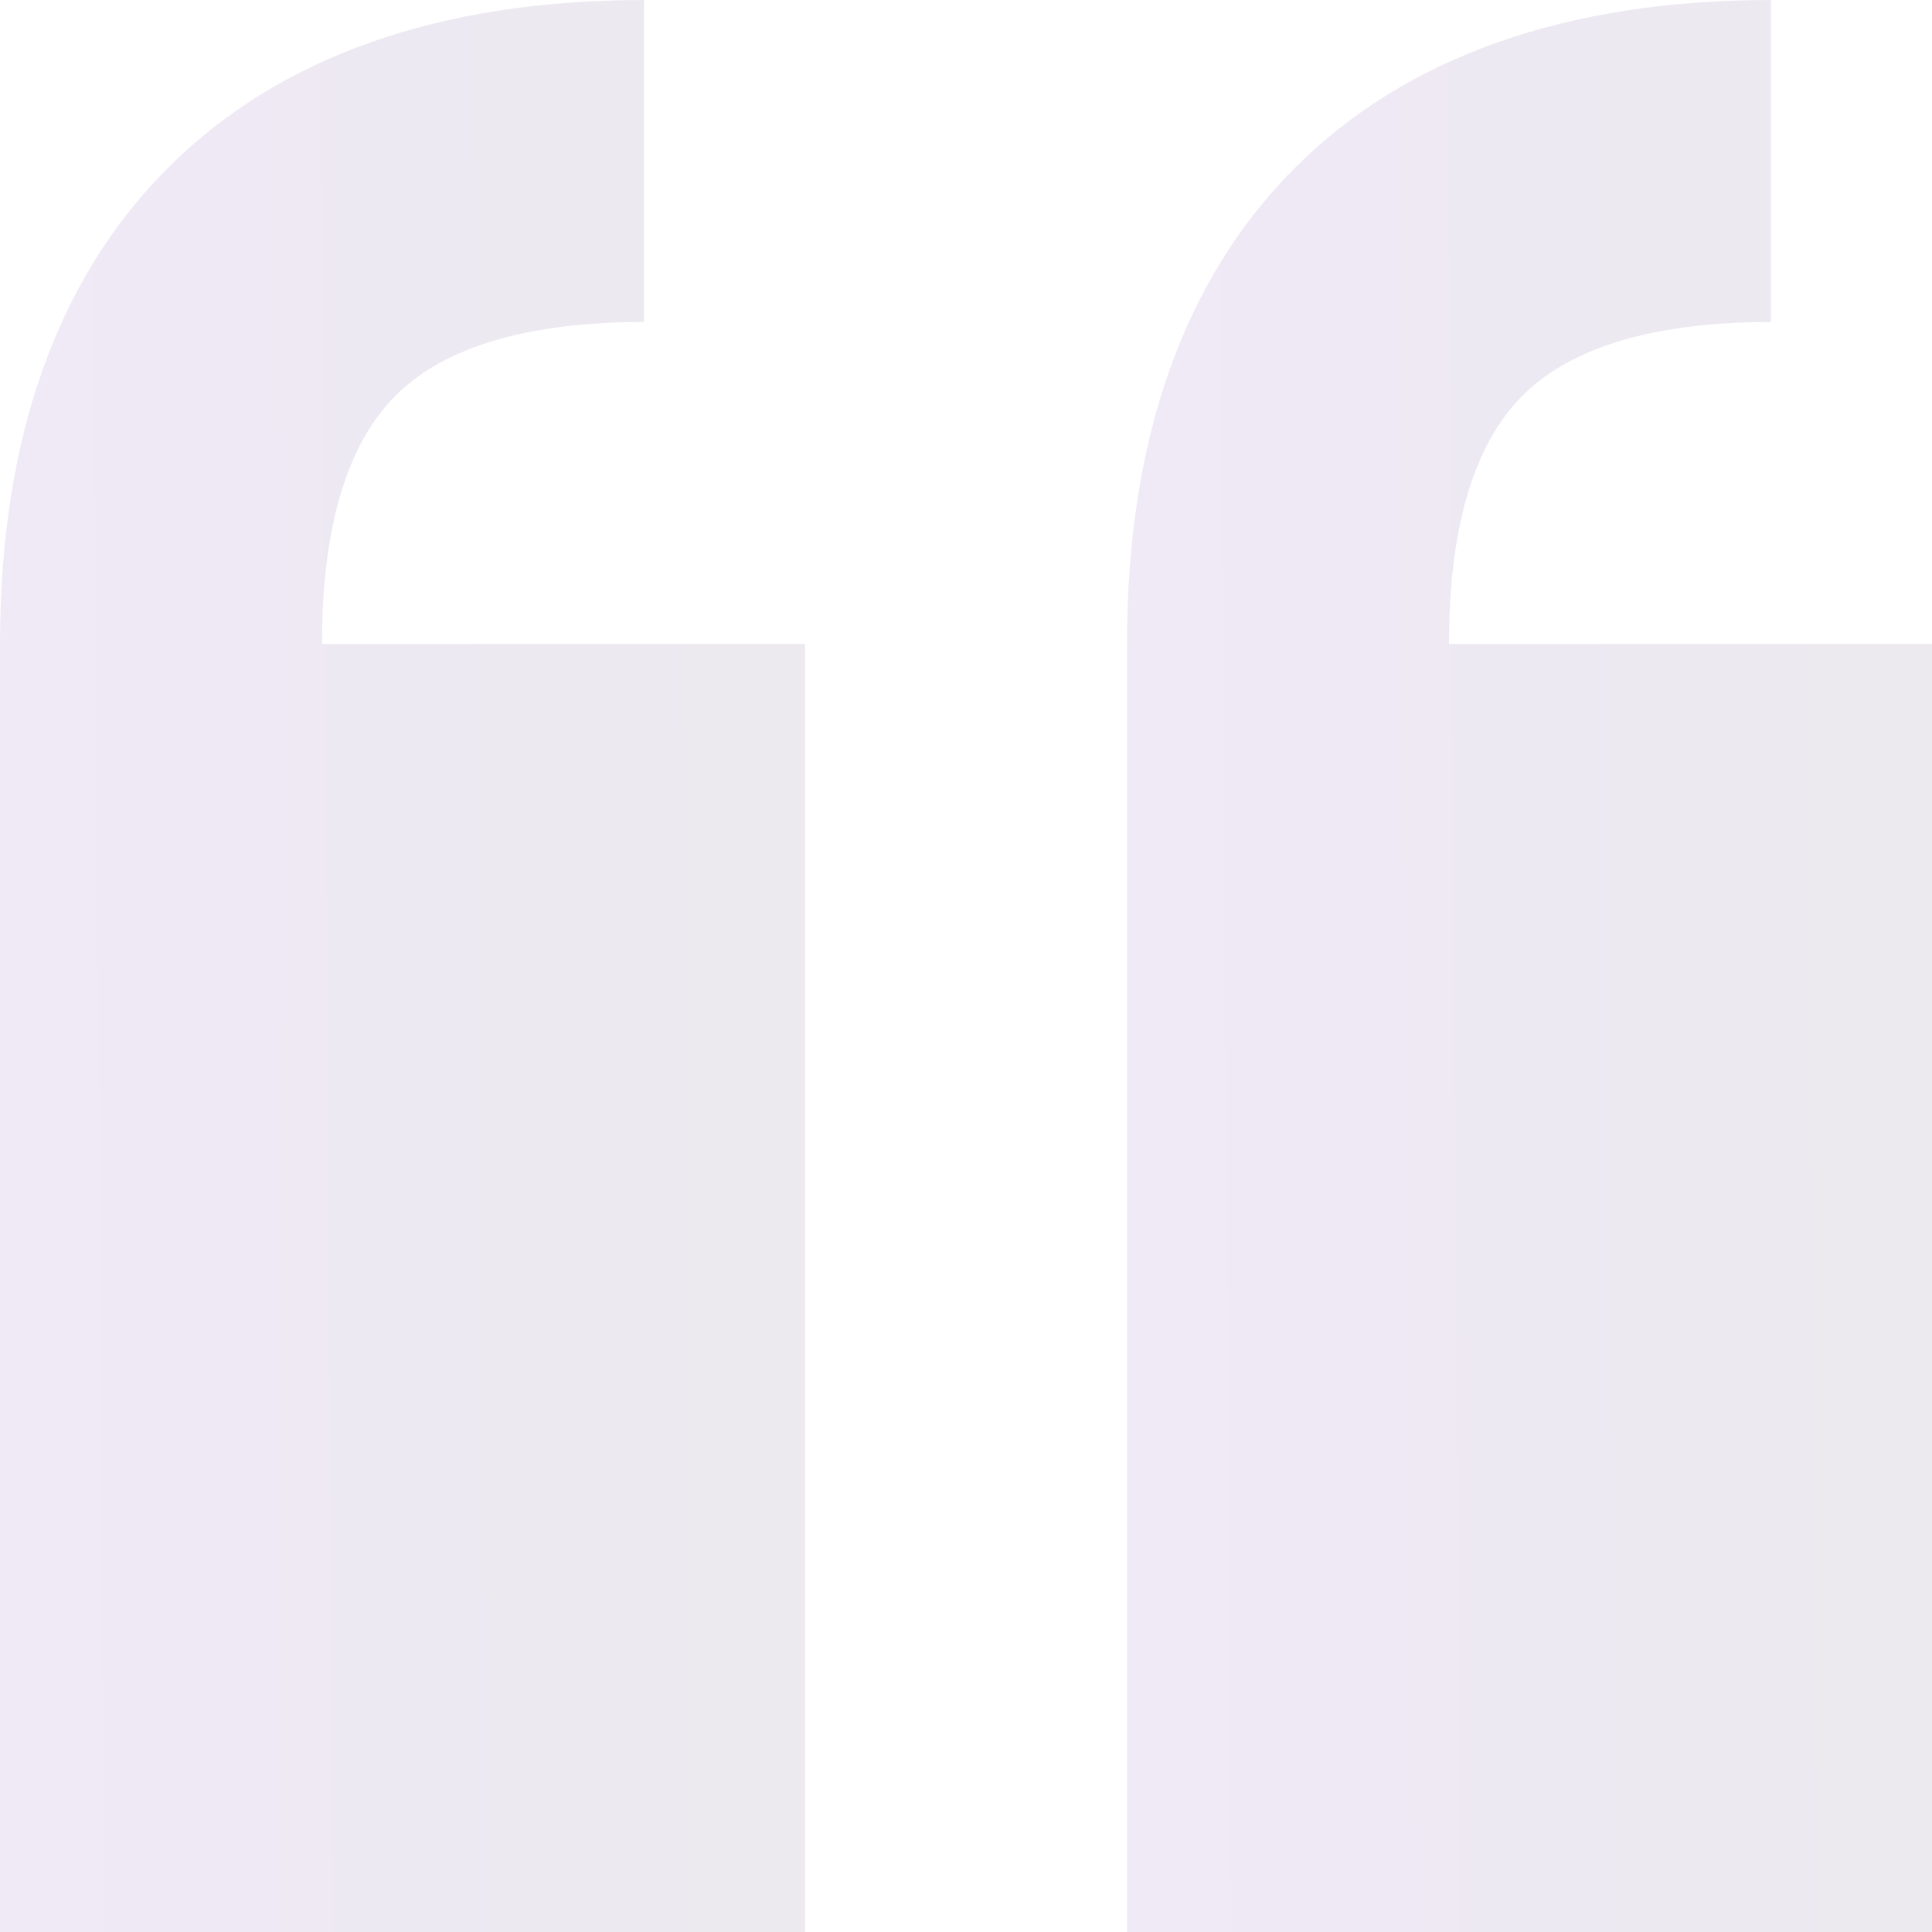 <svg xmlns="http://www.w3.org/2000/svg" width="66" height="66" viewBox="0 0 66 66" fill="none"><path opacity="0.09" fill-rule="evenodd" clip-rule="evenodd" d="M22 0C15.014 0 9.542 1.93 5.736 5.736C1.93 9.542 0 15.014 0 22V66H27.5V22H11C11 18.037 11.846 15.182 13.514 13.514C15.182 11.846 18.037 11 22 11" fill="url(#paint0_linear_7769_1095)"></path><path opacity="0.09" fill-rule="evenodd" clip-rule="evenodd" d="M60.5 0C53.514 0 48.042 1.93 44.236 5.736C40.43 9.542 38.5 15.014 38.5 22V66H66V22H49.5C49.5 18.037 50.346 15.182 52.014 13.514C53.682 11.846 56.537 11 60.5 11" fill="url(#paint1_linear_7769_1095)"></path><defs><linearGradient id="paint0_linear_7769_1095" x1="-8.181" y1="38.991" x2="25.947" y2="38.77" gradientUnits="userSpaceOnUse"><stop stop-color="#5C15B8"></stop><stop offset="0.938" stop-color="#290952"></stop></linearGradient><linearGradient id="paint1_linear_7769_1095" x1="30.319" y1="38.991" x2="64.447" y2="38.77" gradientUnits="userSpaceOnUse"><stop stop-color="#5C15B8"></stop><stop offset="0.938" stop-color="#290952"></stop></linearGradient></defs></svg>